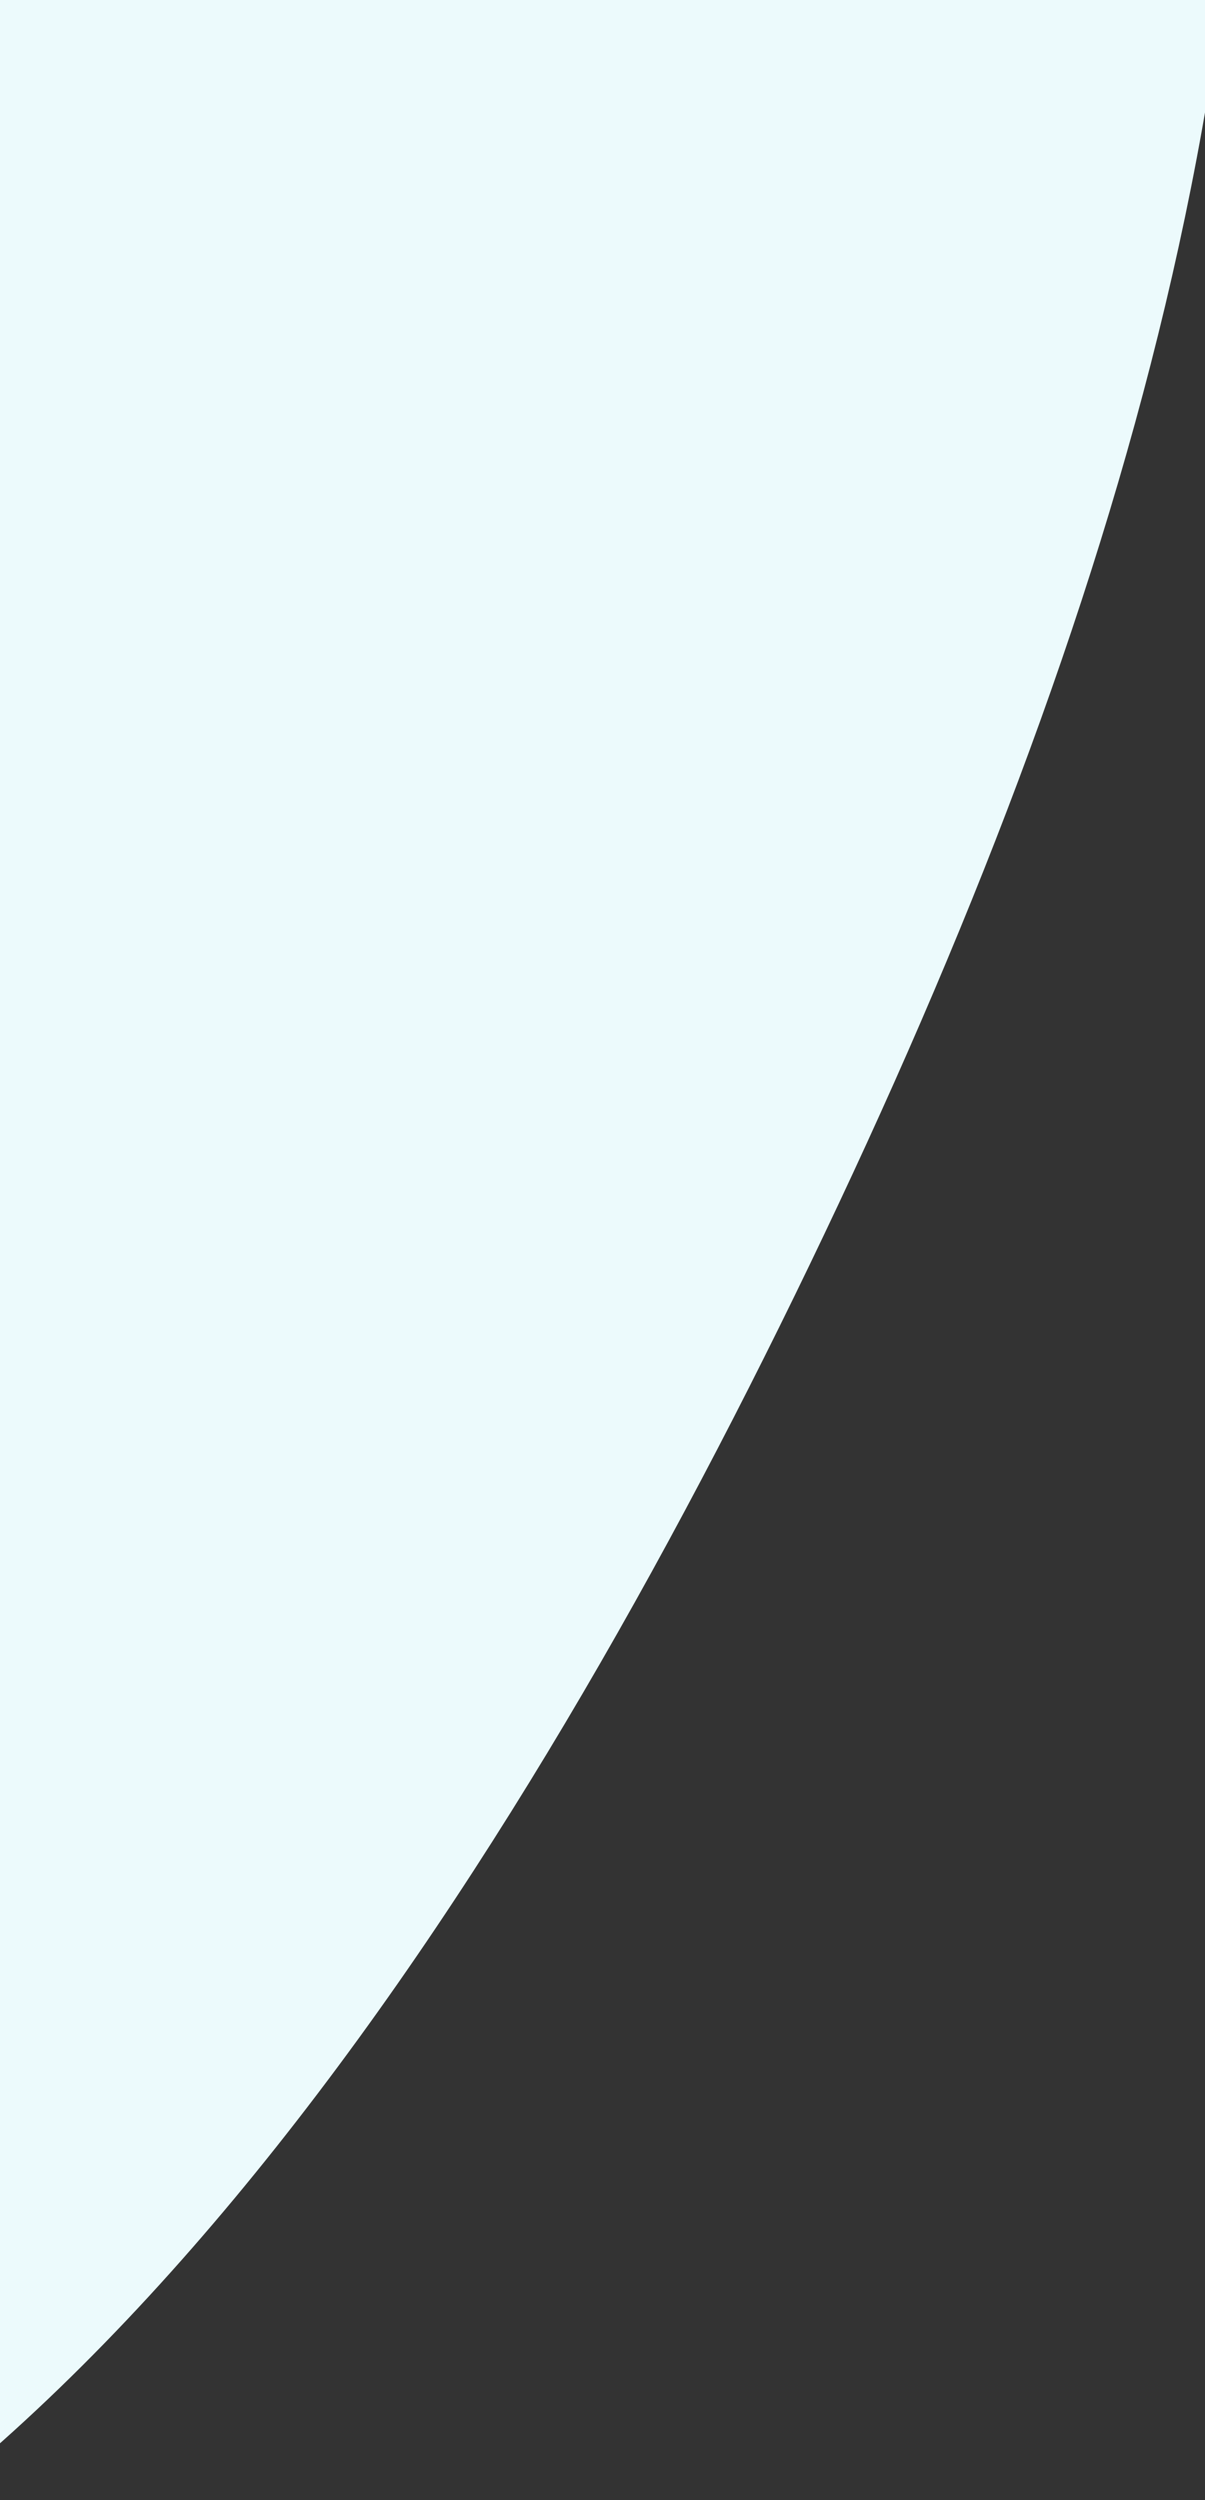 <?xml version="1.0" encoding="UTF-8"?> <svg xmlns="http://www.w3.org/2000/svg" xmlns:xlink="http://www.w3.org/1999/xlink" width="324" height="672" viewBox="0 0 324 672"><rect x="0" y="0" width="324" height="672" fill="#333333" stroke="none"/> <defs> <clipPath id="clip-path"> <rect id="Rectangle_48" data-name="Rectangle 48" width="324" height="672" fill="#fff" stroke="#707070" stroke-width="1"></rect> </clipPath> </defs> <g id="Mask_Group_5" data-name="Mask Group 5" clip-path="url(#clip-path)"> <path id="blob_3_" data-name="blob (3)" d="M884.762,152.965c156.323,116.676,314.911,271.866,320.575,431.587,5.664,160.854-140.464,327.372-296.787,505.217S585.71,1459.054,444.113,1434.133,185.84,1169.063,119.007,990.085C51.04,812.239,32.916,695.564,2.331,548.3c-31.718-147.261-74.763-326.239-6.8-442.915C62.368-11.288,241.346-66.794,407.864-54.333,573.249-43.005,728.439,36.289,884.762,152.965Z" transform="translate(198.998 -557.674) rotate(79)" fill="#ecfafc"></path> </g> </svg> 